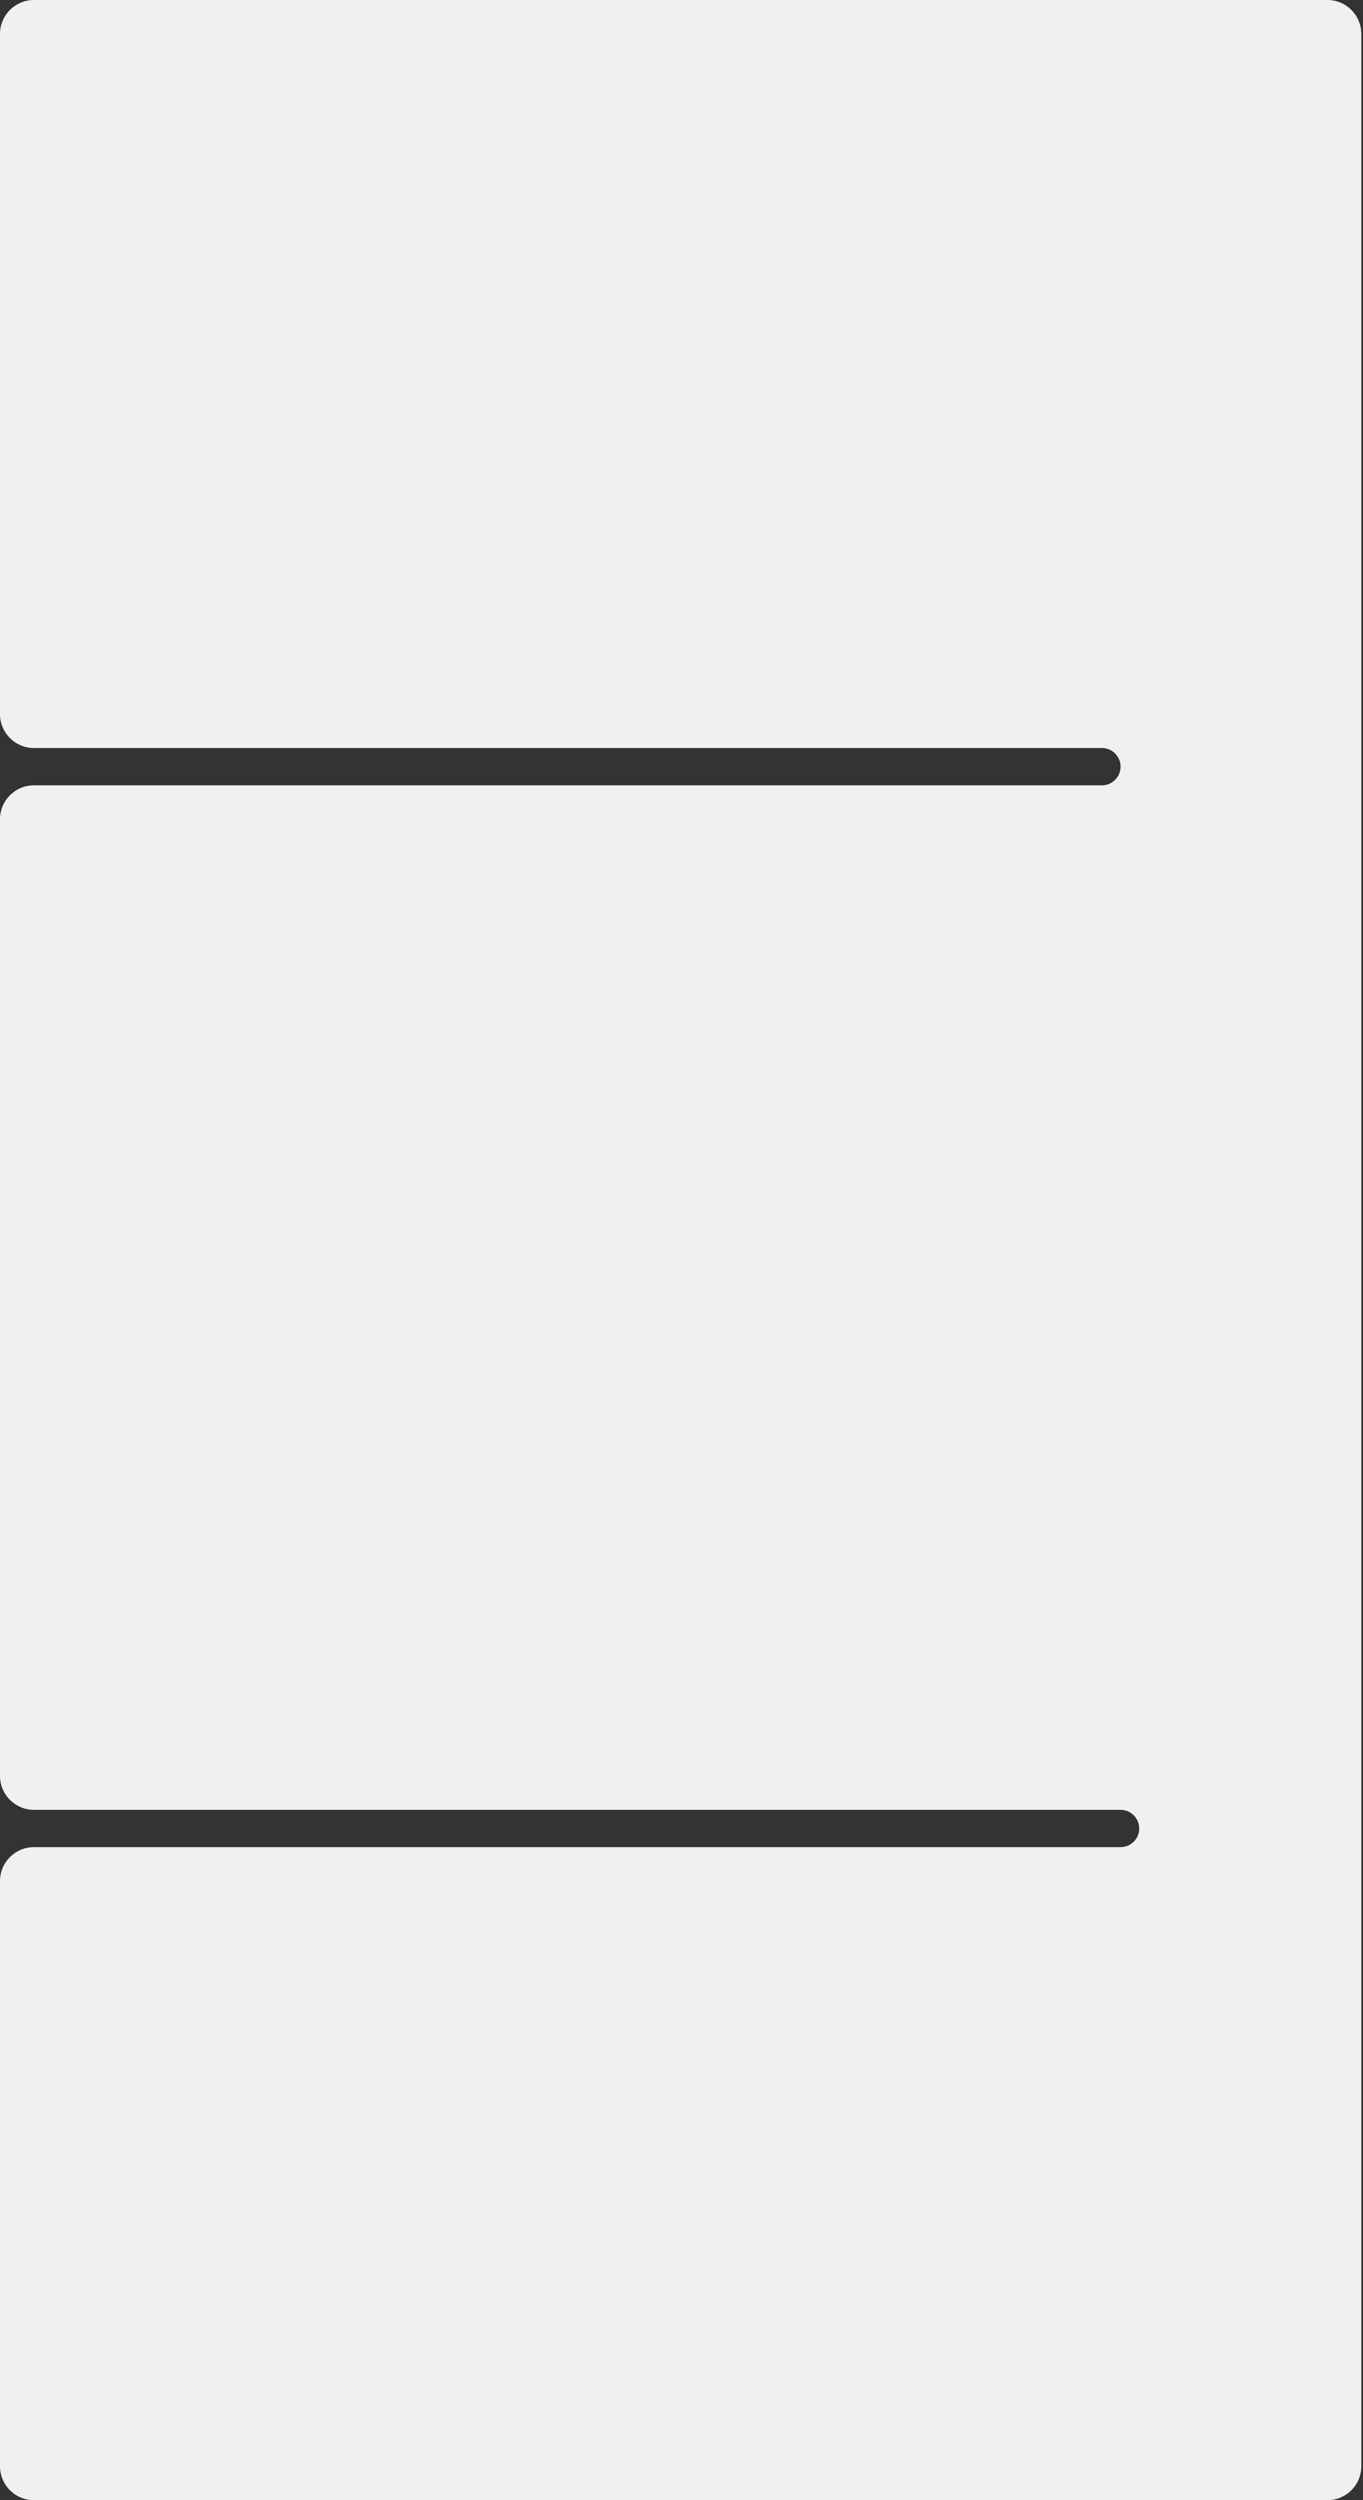 <?xml version="1.0" encoding="UTF-8"?> <svg xmlns="http://www.w3.org/2000/svg" width="402" height="737" viewBox="0 0 402 737" fill="none"><rect x="0" y="0" width="402" height="737" fill="#333333" stroke="none"/><path d="M391.5 0H10C4.477 0 0 4.477 0 10V210.5C0 216.023 4.477 220.5 10 220.5H325C328.038 220.5 330.5 222.962 330.5 226C330.5 229.038 328.038 231.5 325 231.5H10C4.477 231.5 0 235.977 0 241.5V523.5C0 529.023 4.477 533.5 10 533.5H330.5C333.538 533.5 336 535.962 336 539C336 542.038 333.538 544.5 330.5 544.5H10C4.477 544.5 0 548.977 0 554.5V727C0 732.523 4.477 737 10 737H391.5C397.023 737 401.5 732.523 401.5 727V10C401.5 4.477 397.023 0 391.5 0Z" fill="#F1F0F1"></path></svg> 